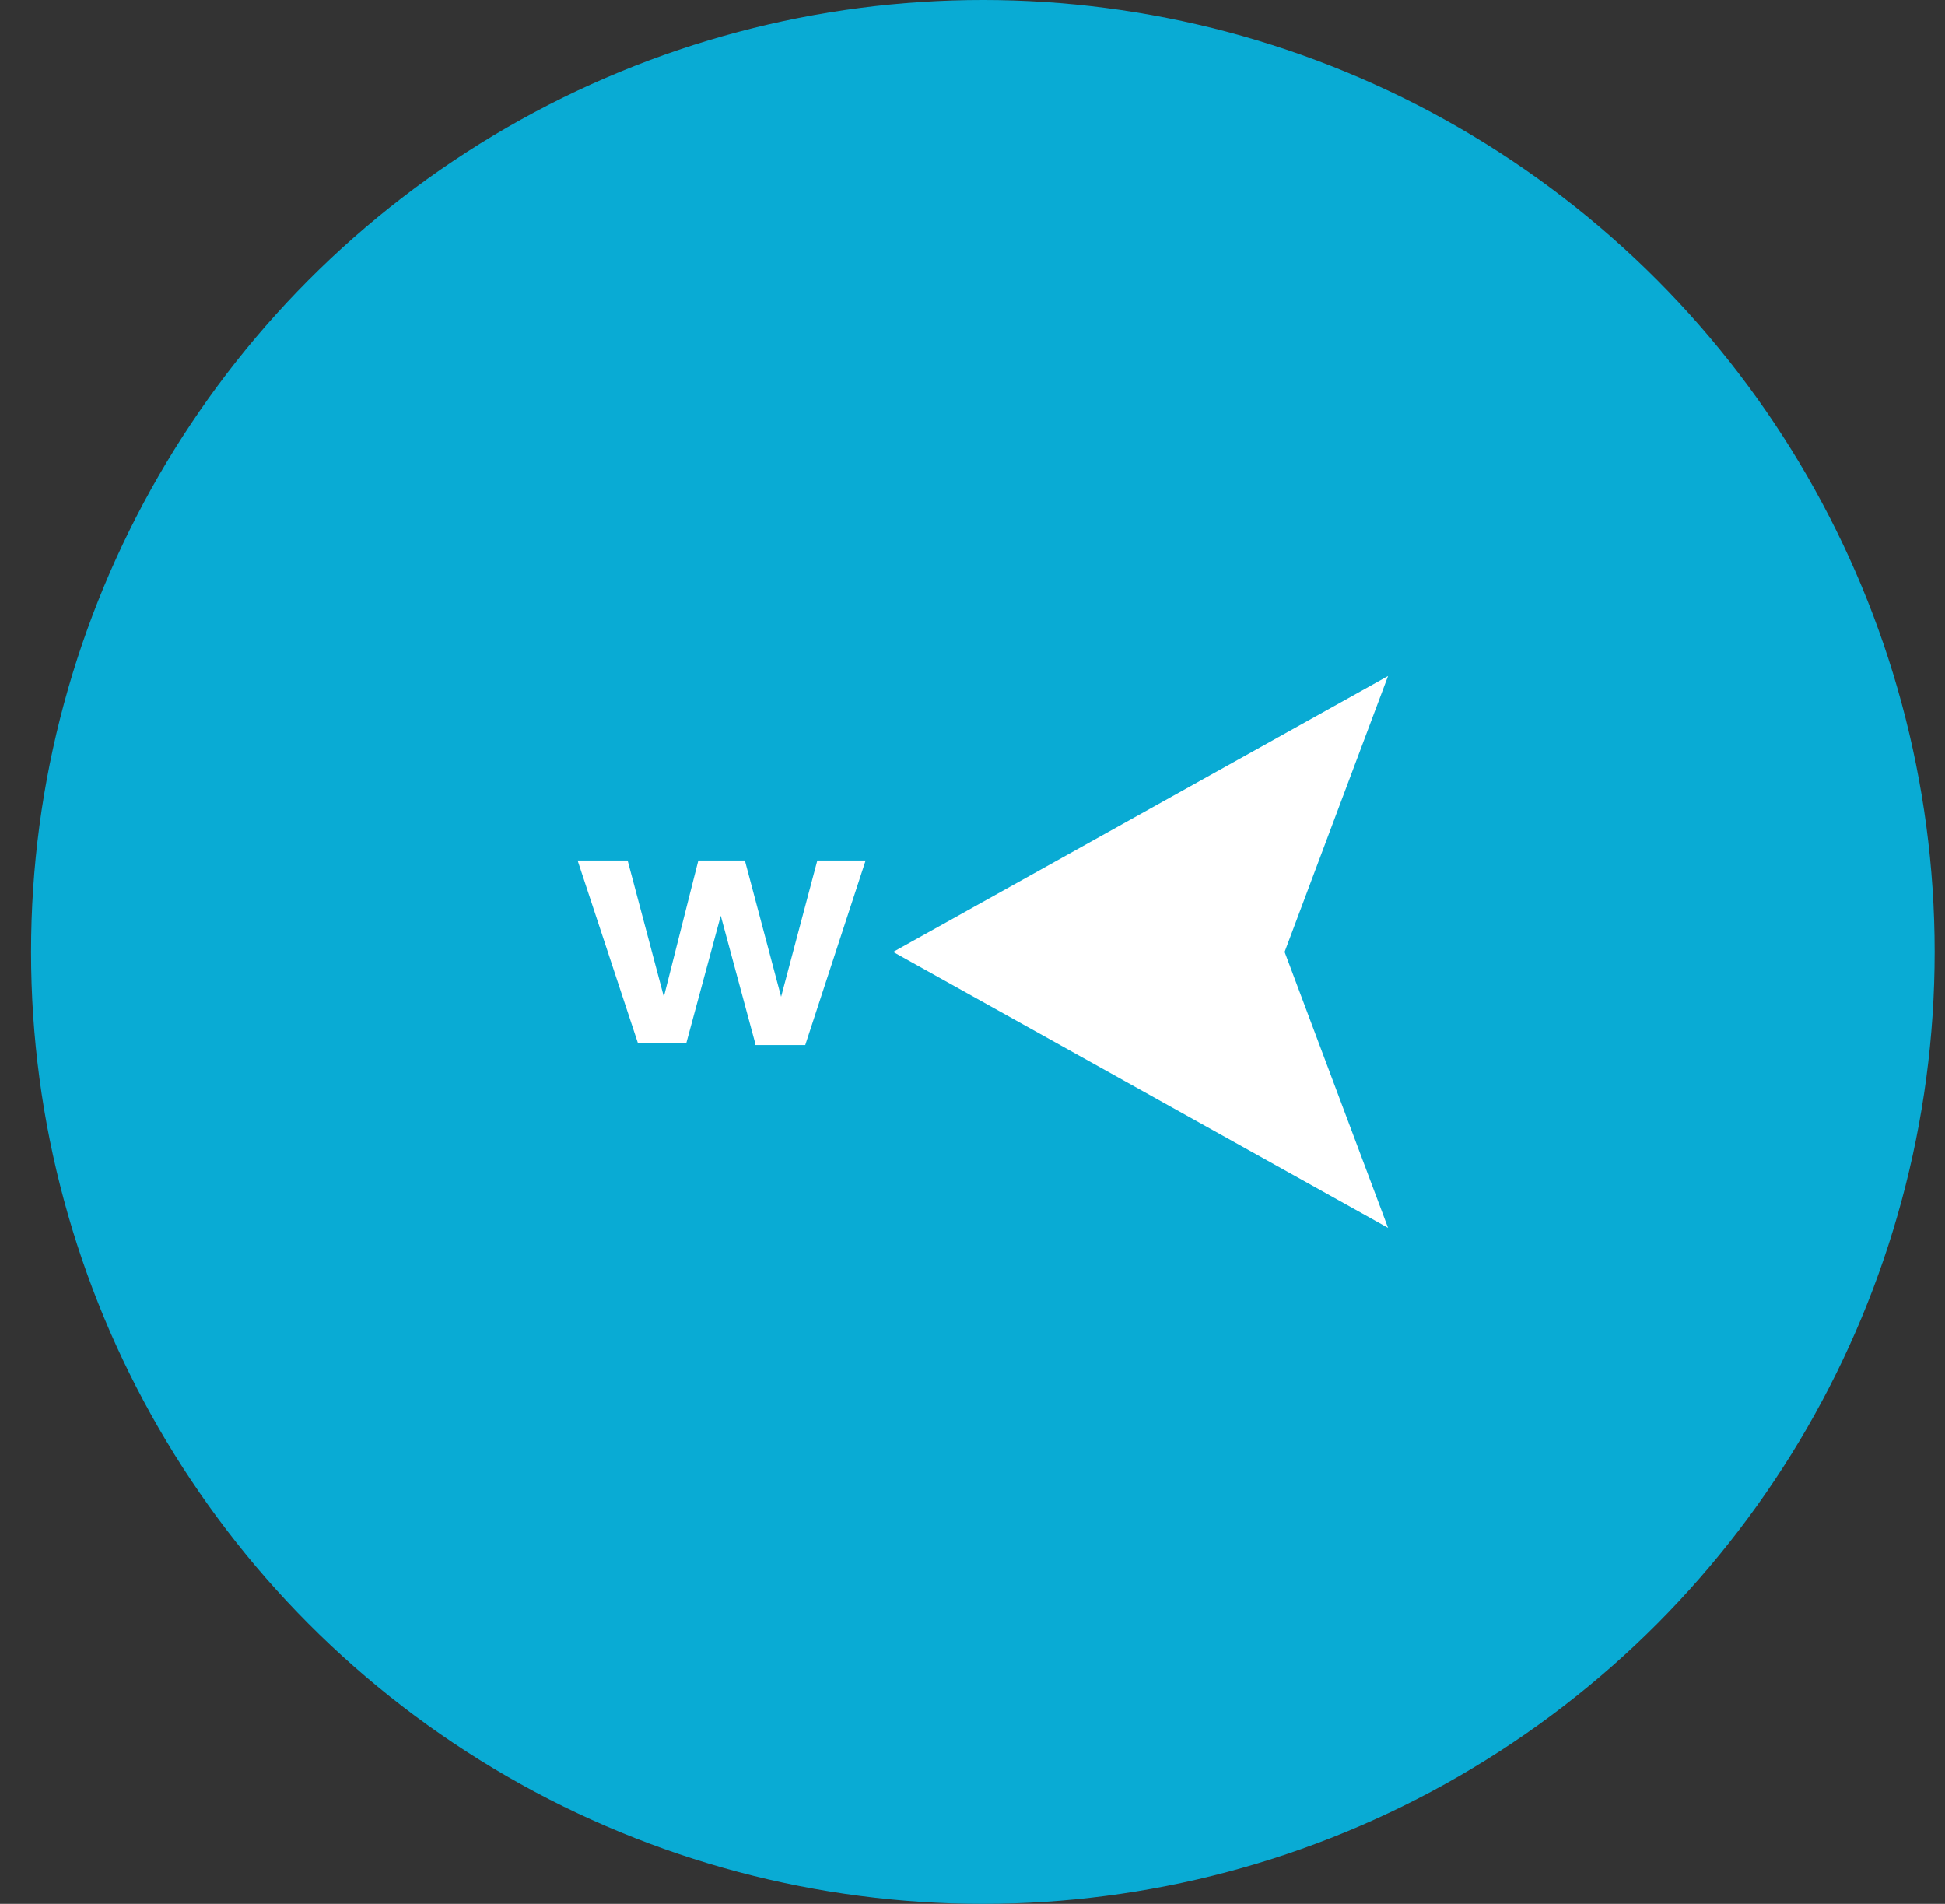 <svg xmlns="http://www.w3.org/2000/svg" width="47" height="46" viewBox="0 0 47 46" fill="none"><rect x="0" y="0" width="47" height="46" fill="#333333" stroke="none"/><circle cx="23.75" cy="23" r="23" fill="#09ABD4"></circle><g clip-path="url(#clip0_7512_5192)"><path d="M21.583 23L33.542 29.667L31.042 23L33.542 16.333L21.583 23Z" fill="white"></path><path d="M18.25 25.208L17.417 22.125L16.583 25.208H15.417L13.958 20.792H15.167L16.042 24.083L16.875 20.792H18L18.875 24.083L19.75 20.792H20.917L19.458 25.25H18.25V25.208Z" fill="white"></path></g><defs><clipPath id="clip0_7512_5192"><rect width="20" height="20" fill="white" transform="translate(13.75 13)"></rect></clipPath></defs></svg>